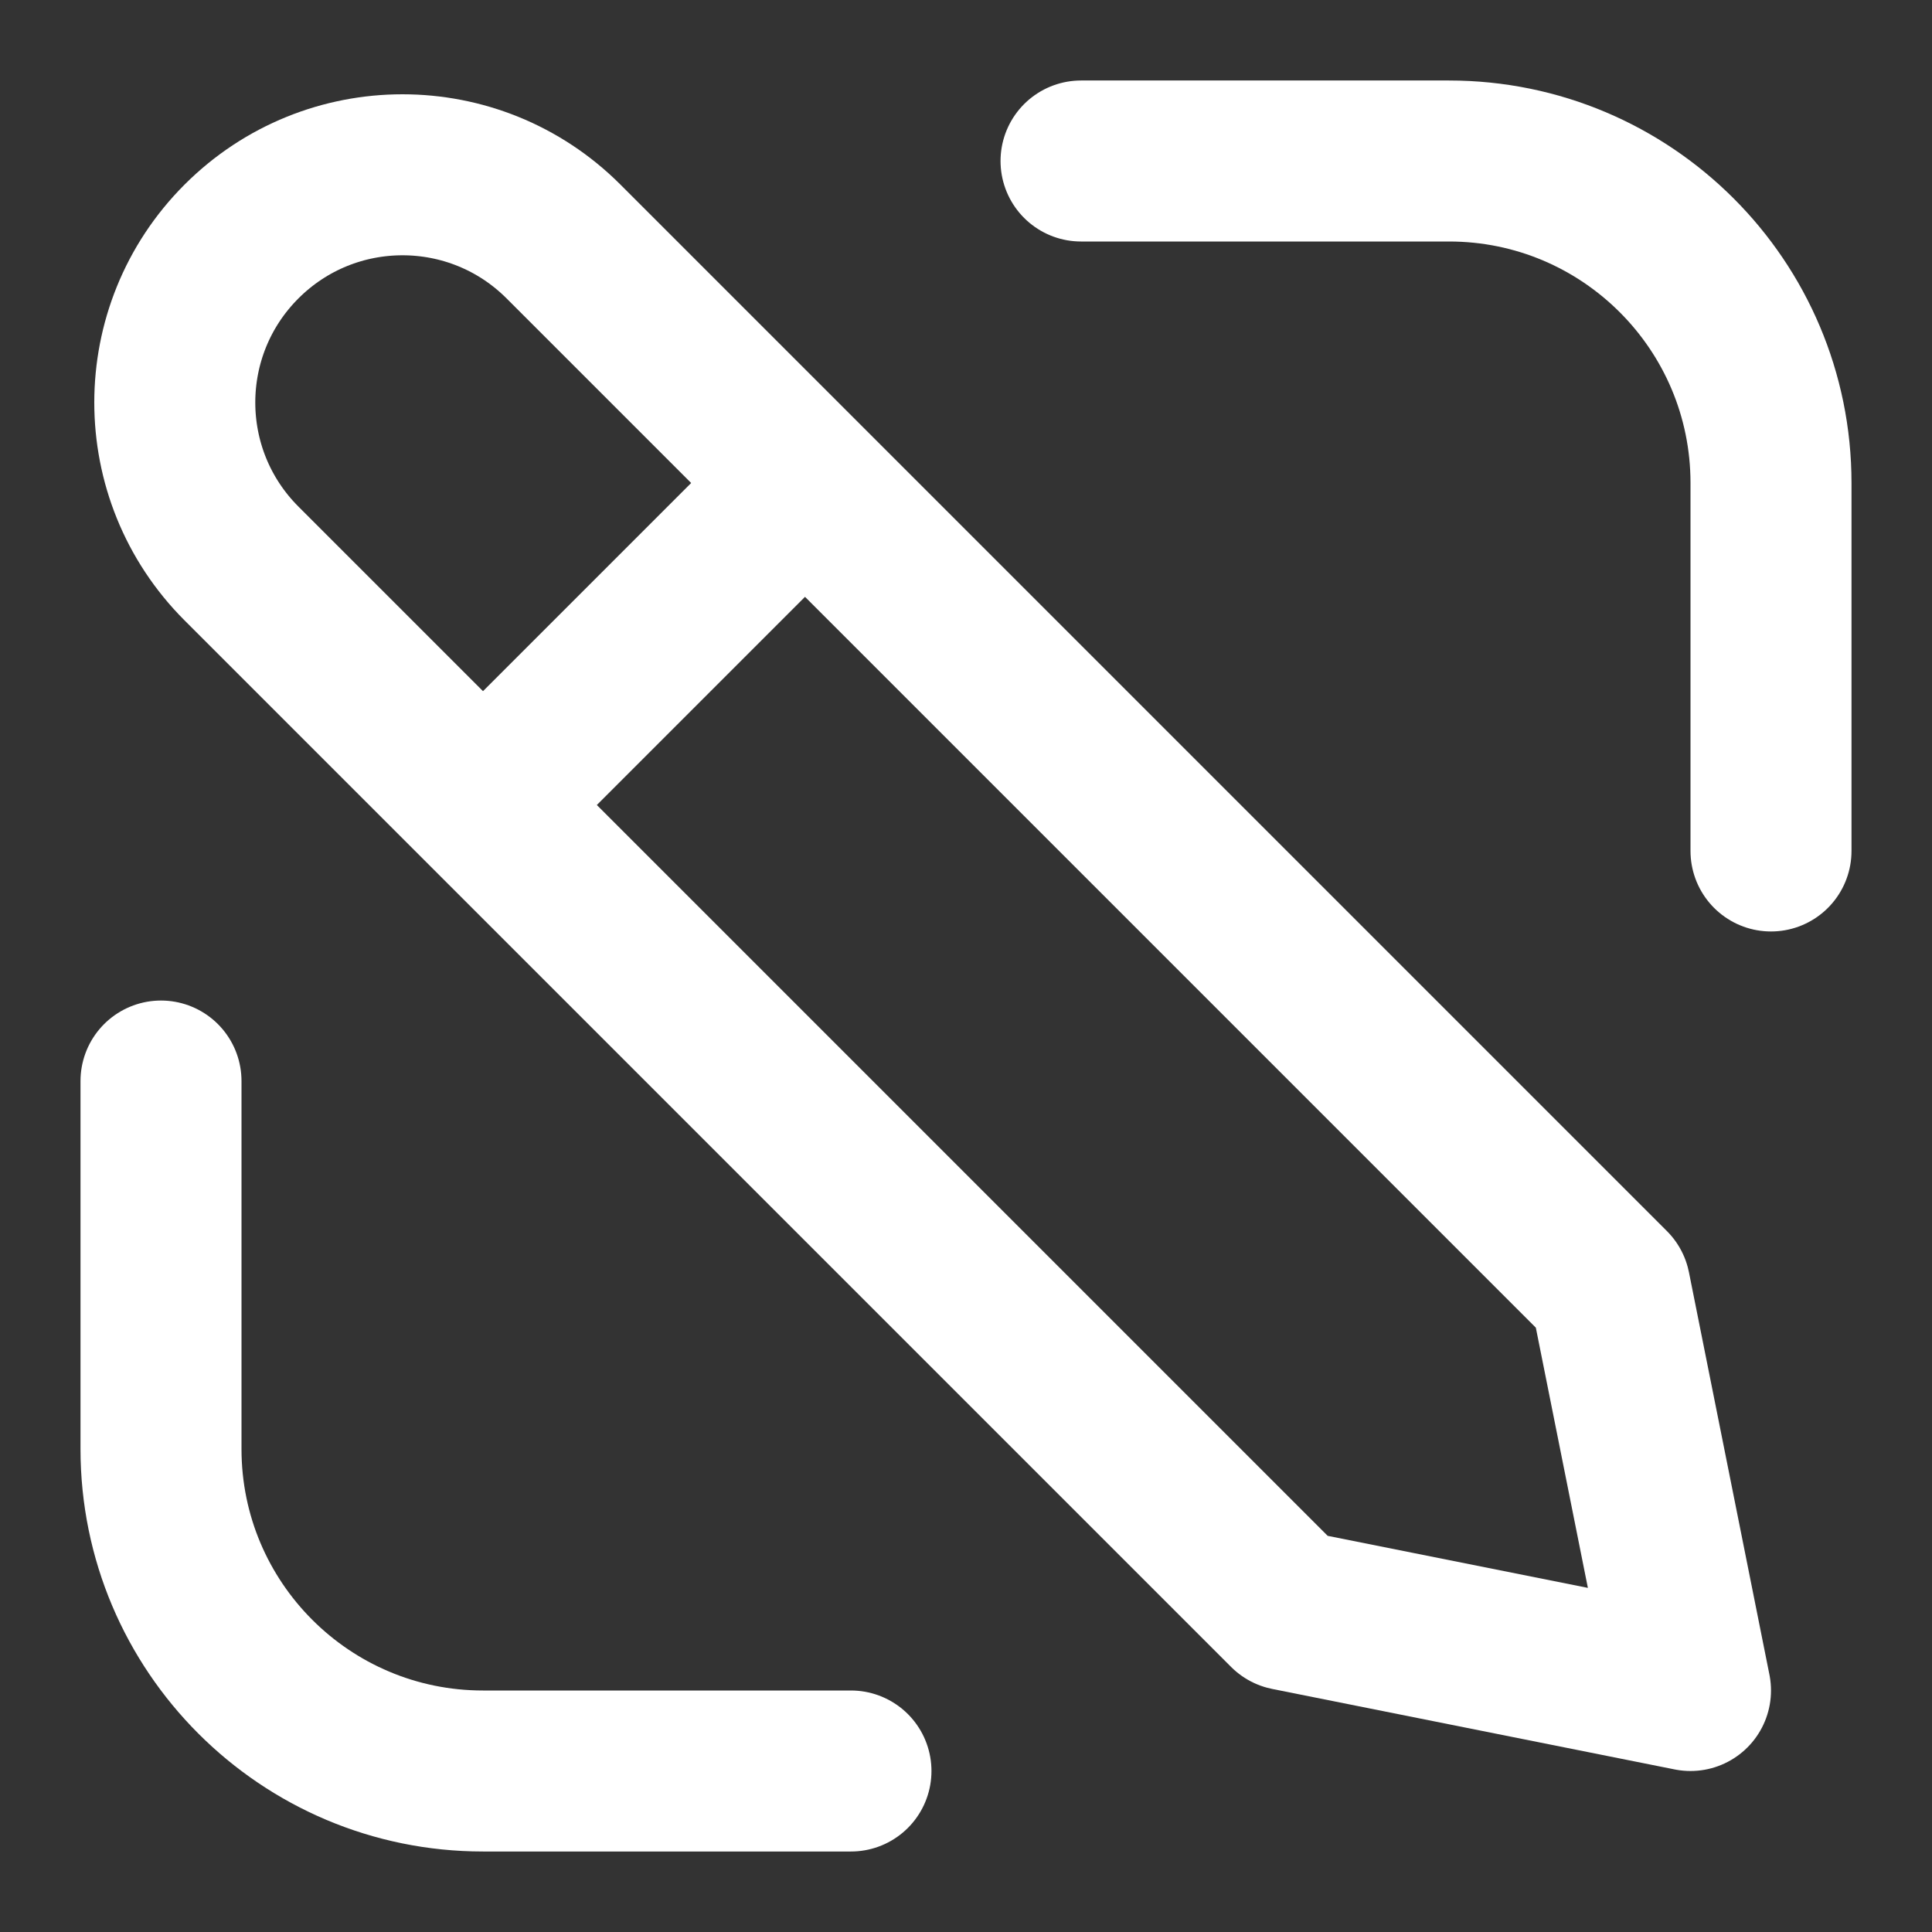 <svg width="24" height="24" viewBox="0 0 24 24" fill="none" xmlns="http://www.w3.org/2000/svg">
<rect x="0" y="0" width="24" height="24" fill="#333333" stroke="none"/>
<path d="M10 6L7 3C5.895 1.895 4.105 1.895 3 3V3C1.895 4.105 1.895 5.895 3 7L6 10M10 6L20 16L21 21L16 20L6 10M10 6L6 10" stroke="white" stroke-width="2" stroke-linecap="round" stroke-linejoin="round"/>
<path d="M13.429 2L18 2C20.209 2 22 3.791 22 6L22 10.571M2 13.429L2 18C2 20.209 3.791 22 6 22L10.571 22" stroke="white" stroke-width="2" stroke-linecap="round" stroke-linejoin="round"/>
</svg>
